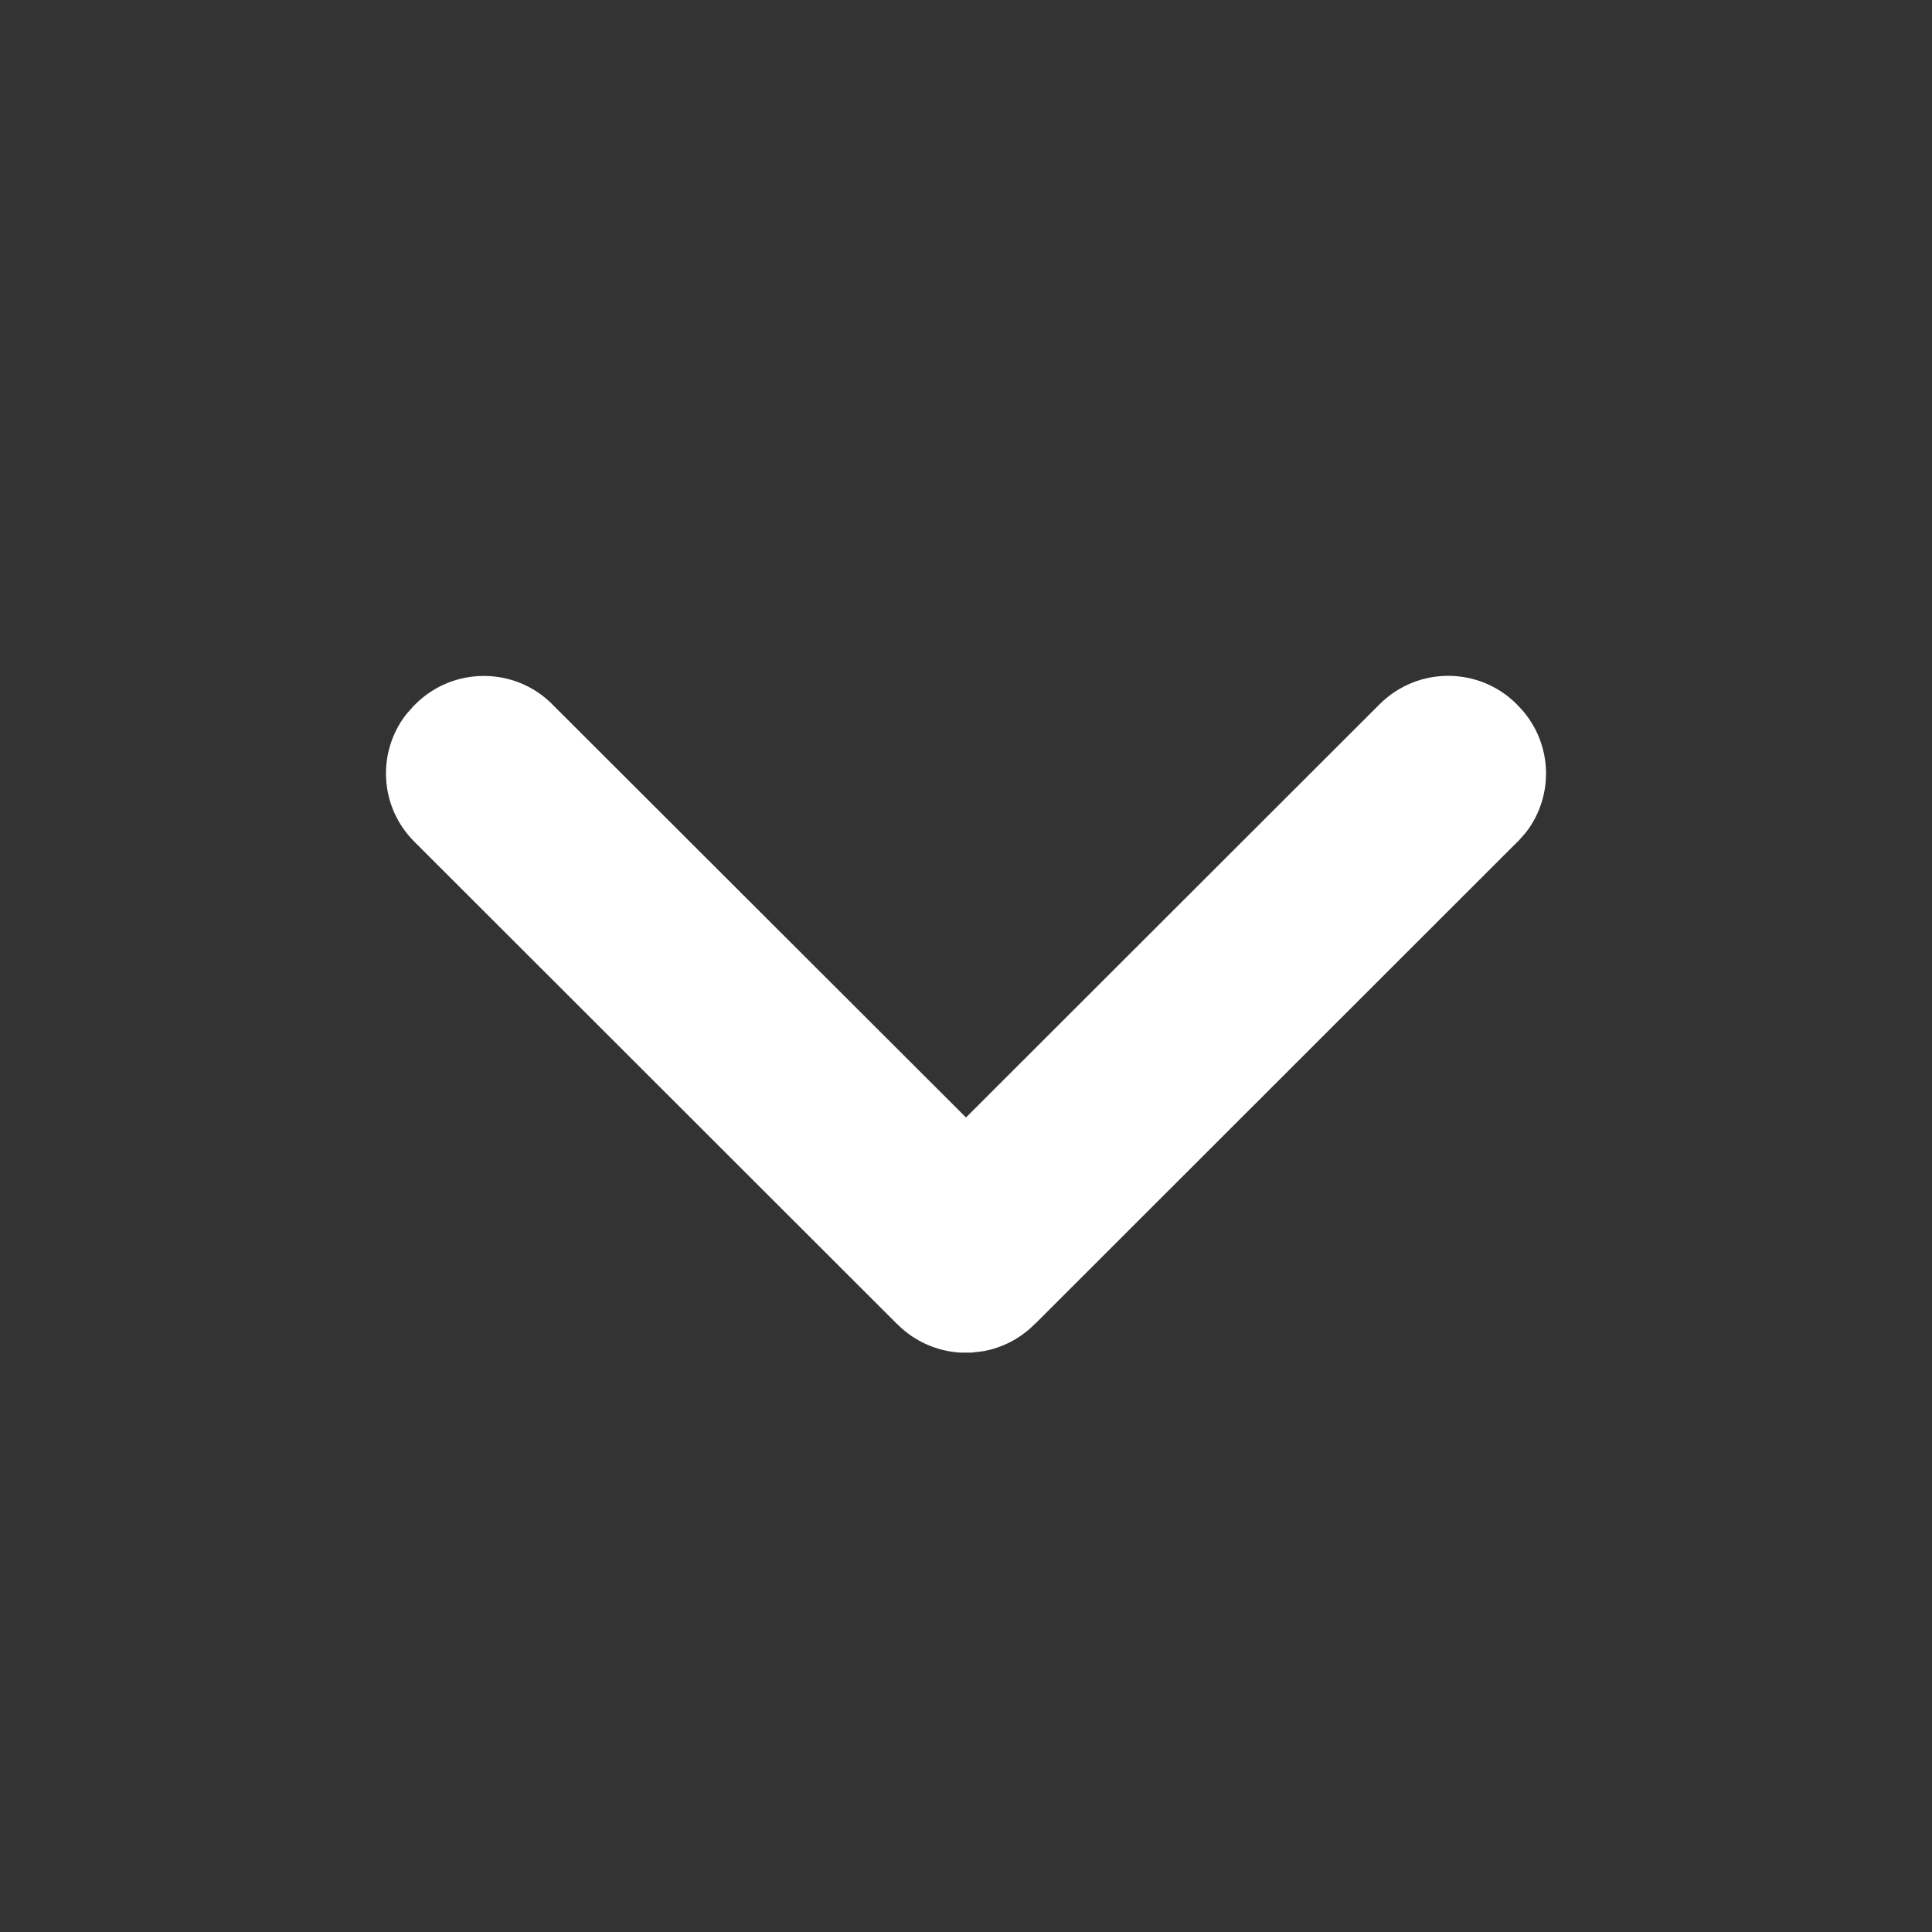<svg xmlns="http://www.w3.org/2000/svg" width="20" height="20" fill="none" fill-rule="evenodd"><rect width="100%" height="100%" fill="#333333" stroke="none"/><path d="M0 0h20v20H0z"/><path fill="#fff" d="M5.716 7.29L10 11.568l4.284-4.28c.391-.389 1.024-.389 1.415 0l.011.012c.362.36.39.927.085 1.319l-.083.094h-.002l-4.975 4.972-.015.015h-.001l-.012.011c-.15.15-.336.242-.53.277l-.118.014h-.118c-.236-.014-.468-.111-.648-.29L9.28 13.7 4.29 8.714c-.362-.36-.39-.927-.085-1.319l.083-.094h.002l.011-.012c.391-.389 1.024-.389 1.415 0z"/></svg>
